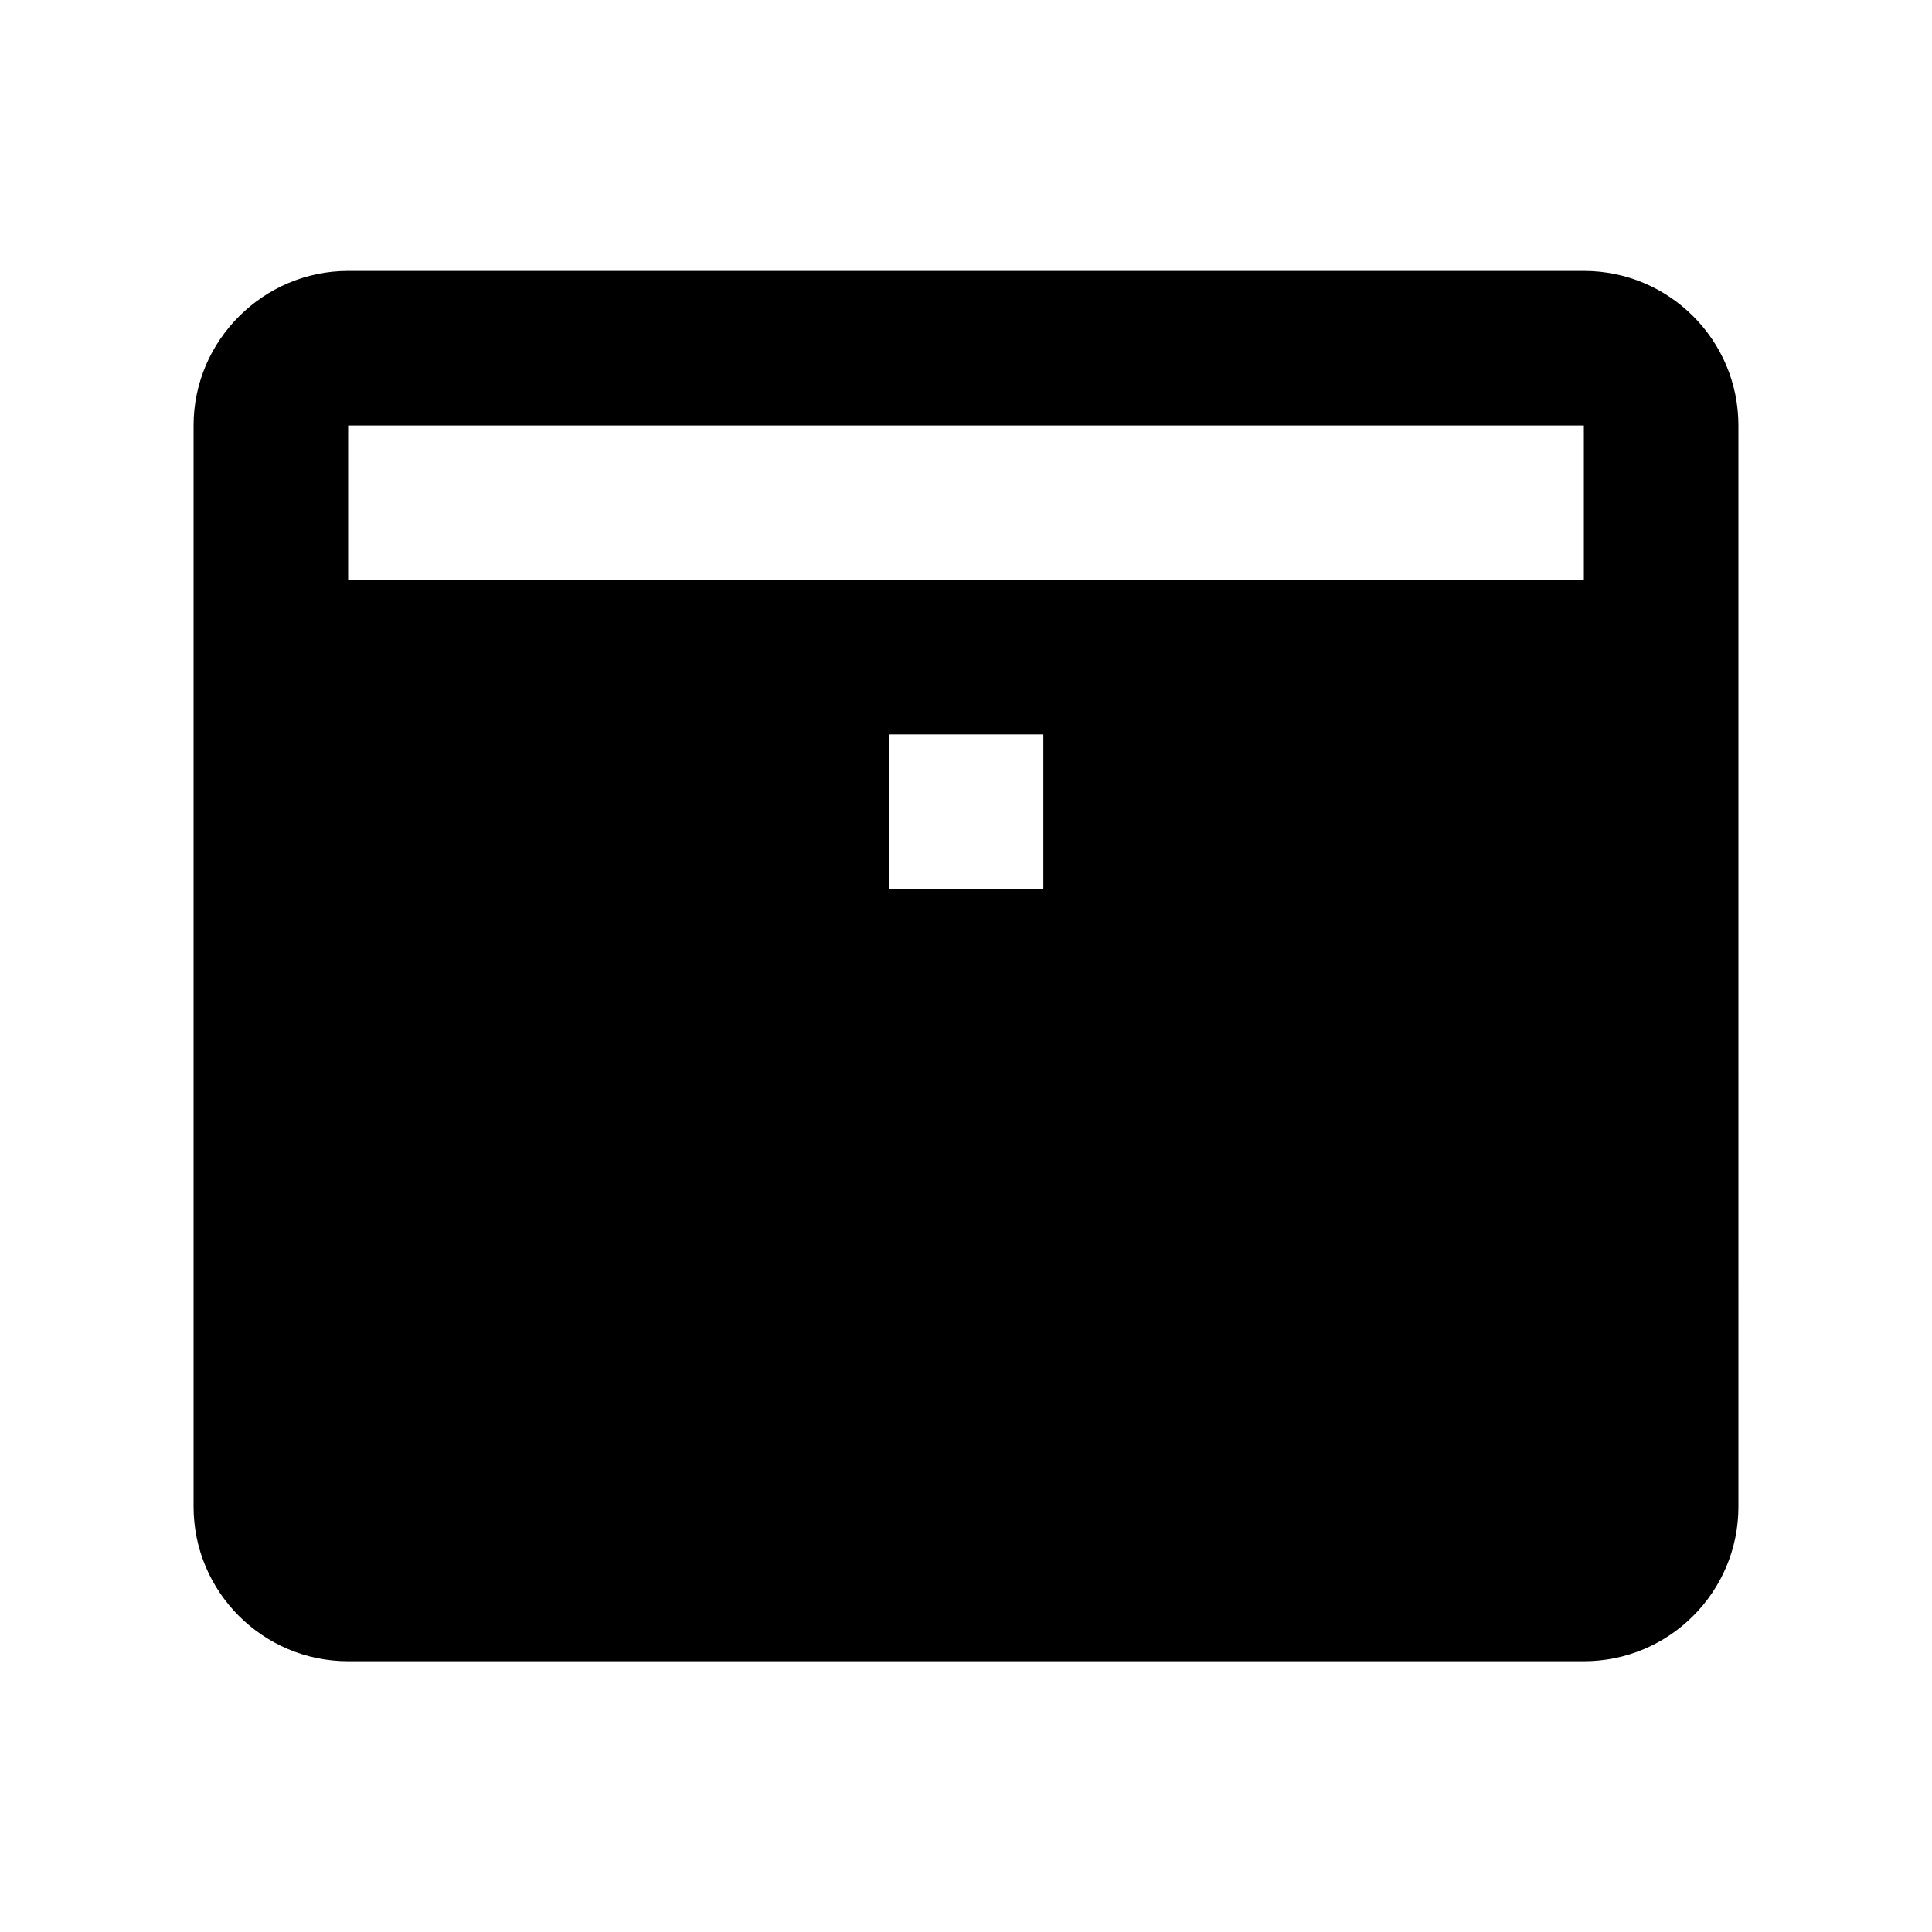 <?xml version="1.0" encoding="UTF-8"?>
<!-- Uploaded to: SVG Repo, www.svgrepo.com, Generator: SVG Repo Mixer Tools -->
<svg fill="#000000" width="800px" height="800px" version="1.1" viewBox="144 144 512 512" xmlns="http://www.w3.org/2000/svg">
 <path d="m563.74 215.8h-327.48c-22.469 0-40.961 18.438-40.961 40.961v286.52c0 22.57 18.34 40.961 40.961 40.961h327.48c22.621 0 40.961-18.34 40.961-40.961l-0.004-286.52c0-22.621-18.336-40.961-40.957-40.961zm-184.2 163.74v-40.91h40.961v40.91zm184.2-81.867h-327.48v-40.91h327.48z"/>
</svg>